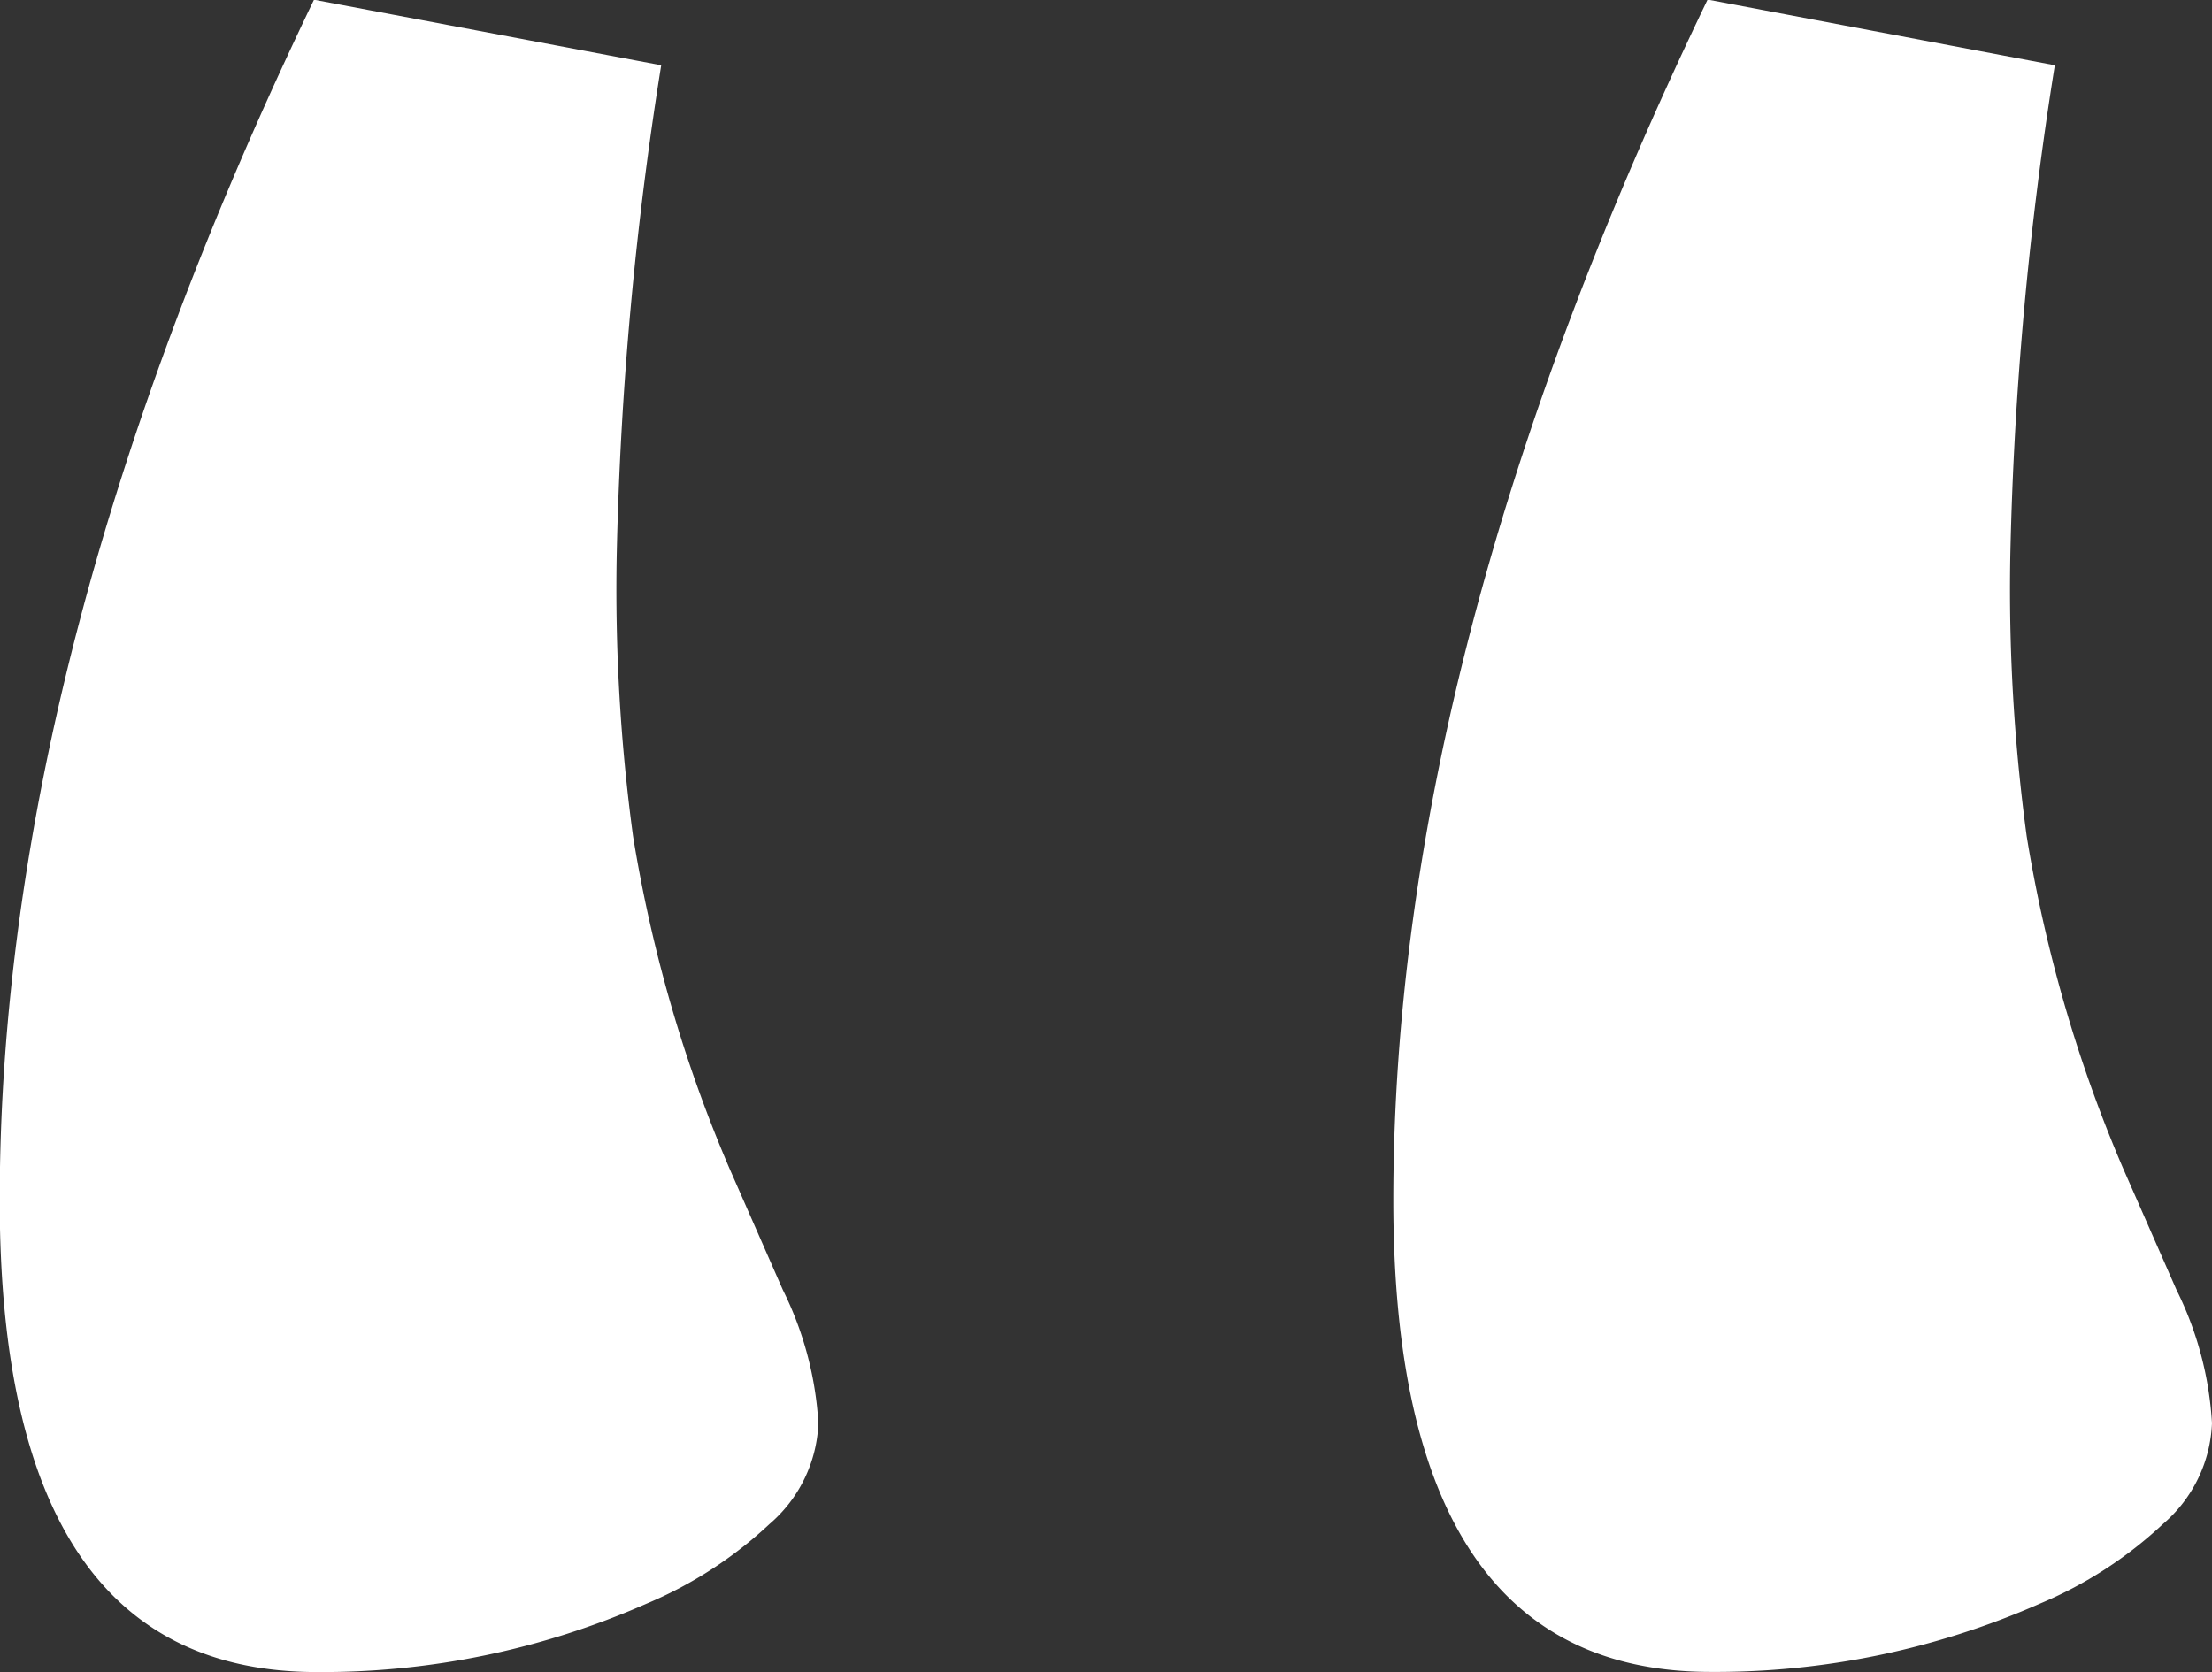 <svg xmlns="http://www.w3.org/2000/svg" width="30.483" height="23.047" viewBox="0 0 30.483 23.047"><rect x="0" y="0" width="30.483" height="23.047" fill="#333333" stroke="none"/><path id="Caminho_2769" data-name="Caminho 2769" d="M2.295-32.445A49.21,49.21,0,0,0,1.682-25.7a25.27,25.27,0,0,0,.225,3.882,19.8,19.8,0,0,0,.572,2.493,19.293,19.293,0,0,0,.756,2.084l.736,1.675a4.75,4.75,0,0,1,.49,1.839,1.928,1.928,0,0,1-.674,1.389,5.708,5.708,0,0,1-1.7,1.1,11.086,11.086,0,0,1-4.536.94q-4.372,0-4.372-6.5,0-7.56,4.331-16.55Zm19.205,0a49.21,49.21,0,0,0-.613,6.743,25.27,25.27,0,0,0,.225,3.882,19.8,19.8,0,0,0,.572,2.493,19.293,19.293,0,0,0,.756,2.084l.736,1.675a4.75,4.75,0,0,1,.49,1.839,1.928,1.928,0,0,1-.674,1.389,5.708,5.708,0,0,1-1.7,1.1,11.086,11.086,0,0,1-4.536.94q-4.372,0-4.372-6.5,0-7.56,4.331-16.55Z" transform="translate(6.817 33.344)" fill="#fff"></path></svg>